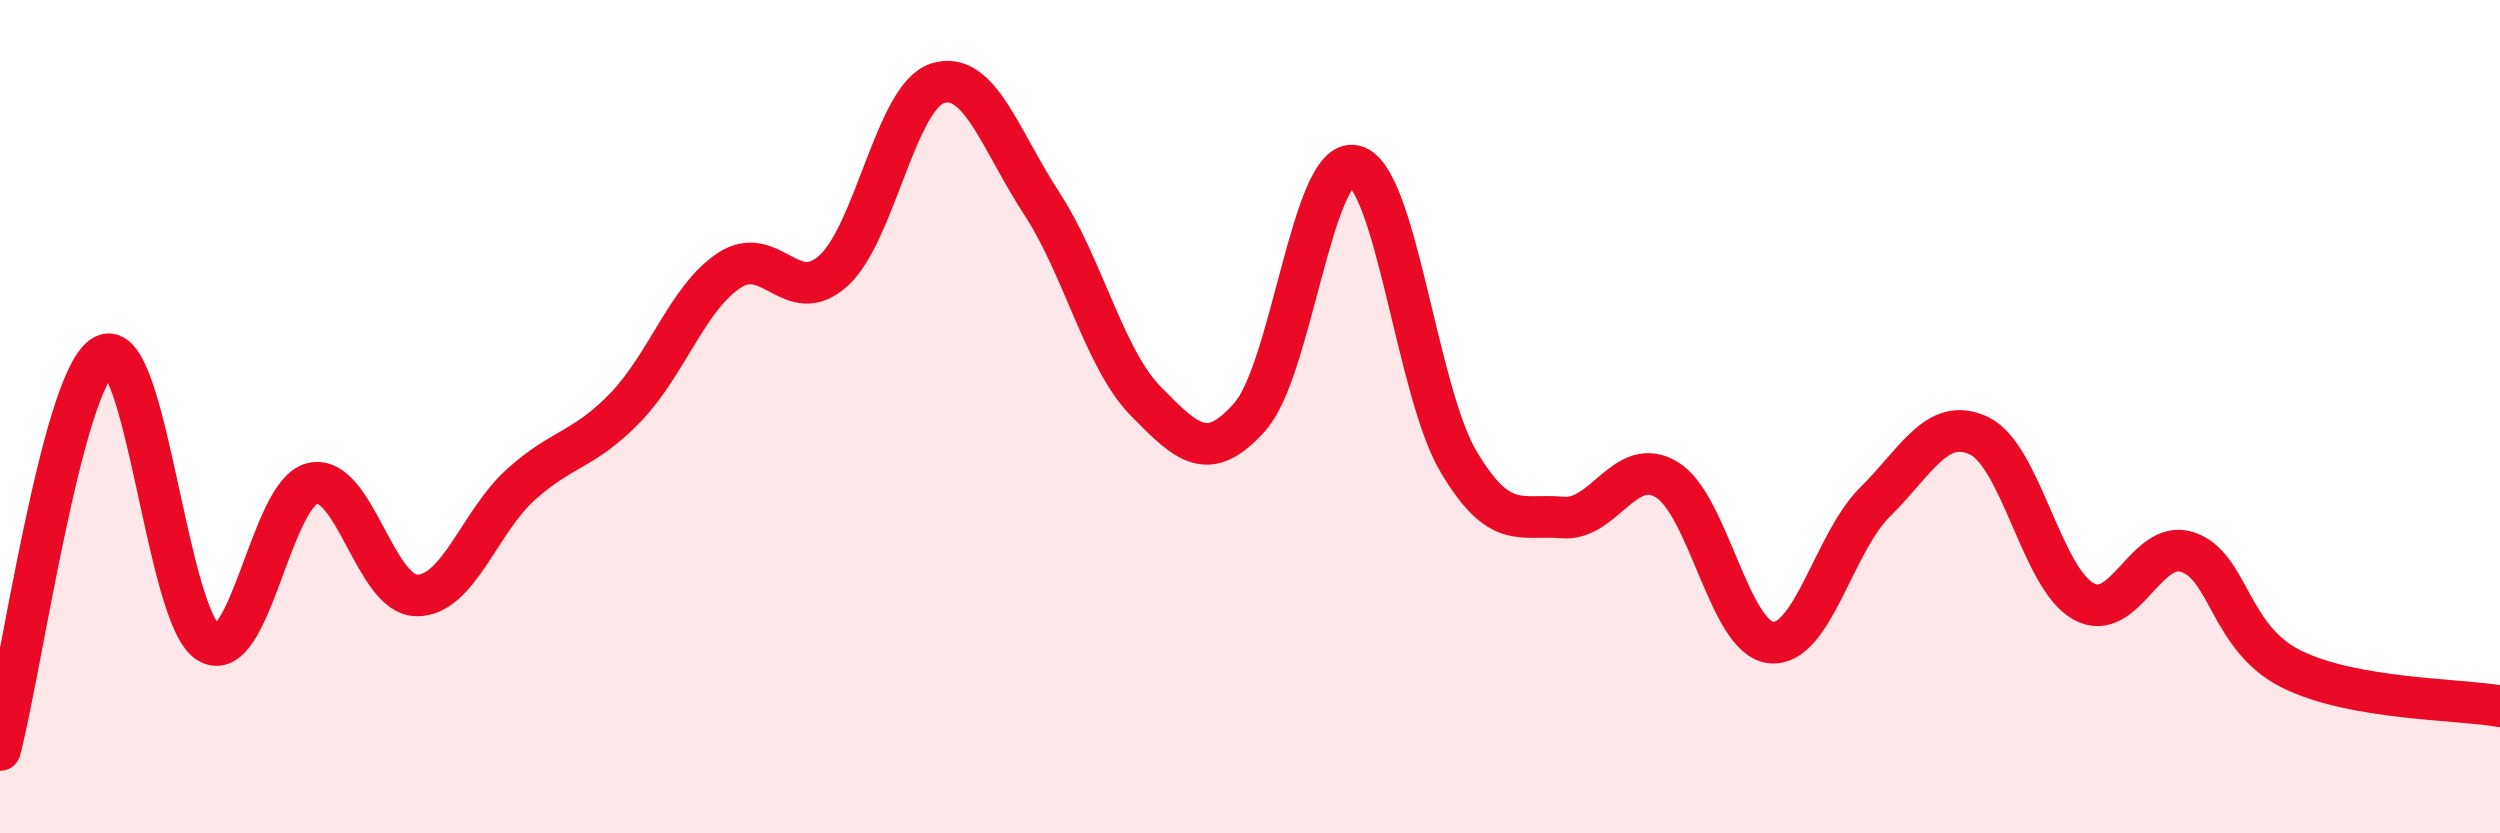 
    <svg width="60" height="20" viewBox="0 0 60 20" xmlns="http://www.w3.org/2000/svg">
      <path
        d="M 0,18 C 0.5,16.11 1.5,9.05 2.5,8.53 C 3.5,8.01 4,14.81 5,15.42 C 6,16.03 6.5,11.83 7.5,11.6 C 8.5,11.37 9,14.28 10,14.29 C 11,14.3 11.5,12.53 12.5,11.63 C 13.5,10.73 14,10.82 15,9.79 C 16,8.76 16.5,7.15 17.5,6.49 C 18.5,5.83 19,7.4 20,6.5 C 21,5.6 21.5,2.32 22.5,2 C 23.5,1.68 24,3.35 25,4.88 C 26,6.41 26.5,8.61 27.5,9.63 C 28.5,10.65 29,11.13 30,10 C 31,8.87 31.5,3.77 32.5,3.98 C 33.5,4.19 34,9.38 35,11.07 C 36,12.76 36.5,12.33 37.5,12.42 C 38.5,12.51 39,10.91 40,11.51 C 41,12.11 41.5,15.31 42.5,15.42 C 43.5,15.53 44,13.04 45,12.05 C 46,11.06 46.5,9.98 47.5,10.46 C 48.5,10.94 49,13.87 50,14.43 C 51,14.99 51.5,12.92 52.5,13.25 C 53.5,13.58 53.5,15.32 55,16.06 C 56.5,16.8 59,16.77 60,16.95L60 20L0 20Z"
        fill="#EB0A25"
        opacity="0.1"
        stroke-linecap="round"
        stroke-linejoin="round"
      />
      <path
        d="M 0,18 C 0.5,16.11 1.5,9.05 2.5,8.53 C 3.5,8.01 4,14.81 5,15.42 C 6,16.03 6.5,11.83 7.5,11.6 C 8.5,11.37 9,14.28 10,14.29 C 11,14.3 11.5,12.53 12.5,11.63 C 13.5,10.73 14,10.82 15,9.79 C 16,8.76 16.5,7.15 17.5,6.49 C 18.5,5.83 19,7.4 20,6.5 C 21,5.6 21.5,2.32 22.5,2 C 23.5,1.68 24,3.35 25,4.88 C 26,6.41 26.5,8.61 27.5,9.63 C 28.5,10.65 29,11.13 30,10 C 31,8.87 31.5,3.77 32.5,3.98 C 33.5,4.19 34,9.38 35,11.07 C 36,12.76 36.5,12.33 37.5,12.42 C 38.5,12.51 39,10.91 40,11.51 C 41,12.11 41.5,15.31 42.5,15.42 C 43.5,15.53 44,13.04 45,12.05 C 46,11.06 46.5,9.98 47.5,10.46 C 48.5,10.94 49,13.87 50,14.43 C 51,14.99 51.5,12.92 52.5,13.25 C 53.5,13.58 53.5,15.32 55,16.06 C 56.5,16.8 59,16.77 60,16.95"
        stroke="#EB0A25"
        stroke-width="1"
        fill="none"
        stroke-linecap="round"
        stroke-linejoin="round"
      />
    </svg>
  